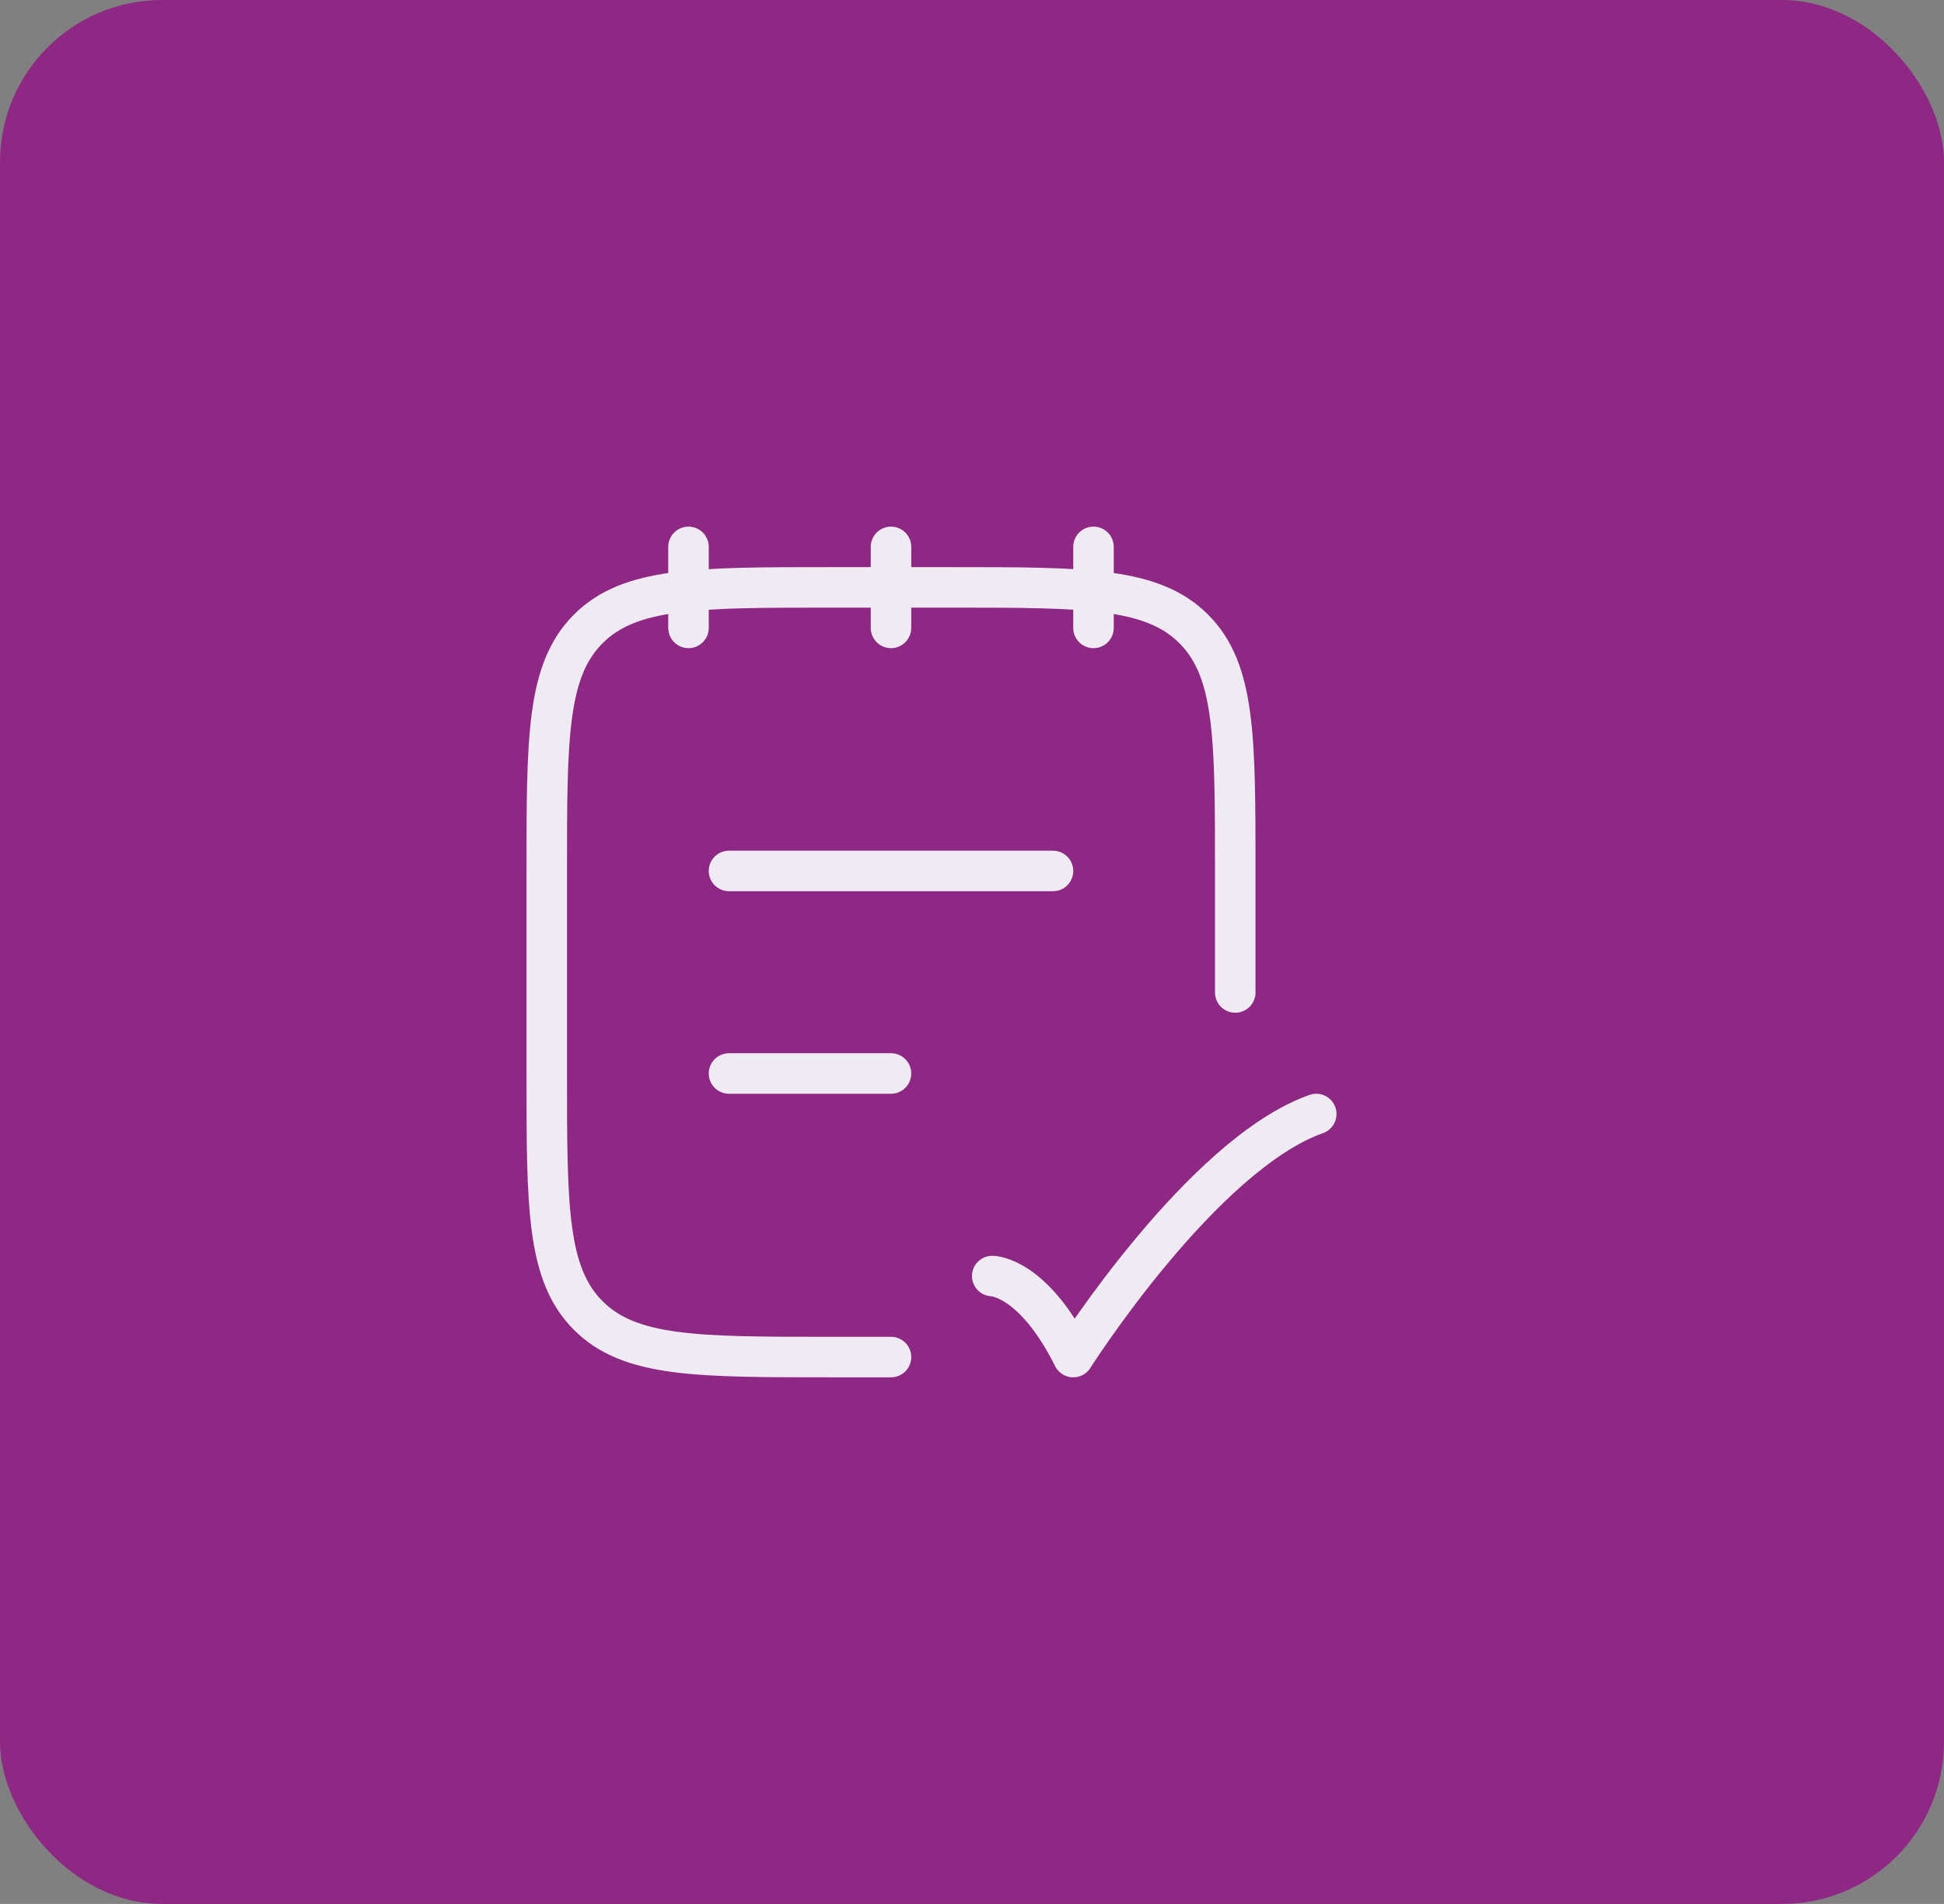 <svg xmlns="http://www.w3.org/2000/svg" width="96" height="94" viewBox="0 0 96 94" fill="none"><rect x="0" y="0" width="96" height="94" fill="#808080" stroke="none"/><rect width="96" height="94" rx="8" fill="#8F2884"></rect><path d="M61 49V43C61 36.4 61 33.1 58.95 31.05C56.899 29 53.599 29 47 29H41C34.4 29 31.1 29 29.05 31.05C27 33.1 27 36.4 27 43V53C27 59.6 27 62.899 29.05 64.95C31.1 67 34.4 67 41 67H44" stroke="#EFEBF3" stroke-width="2" stroke-linecap="round" stroke-linejoin="round"></path><path d="M54 27V31M44 27V31M34 27V31" stroke="#EFEBF3" stroke-width="2" stroke-linecap="round" stroke-linejoin="round"></path><path d="M49 63C49 63 51 63 53 67C53 67 59.353 57 65 55" stroke="#EFEBF3" stroke-width="2" stroke-linecap="round" stroke-linejoin="round"></path><path d="M36 53H44M36 43H52" stroke="#EFEBF3" stroke-width="2" stroke-linecap="round"></path></svg>